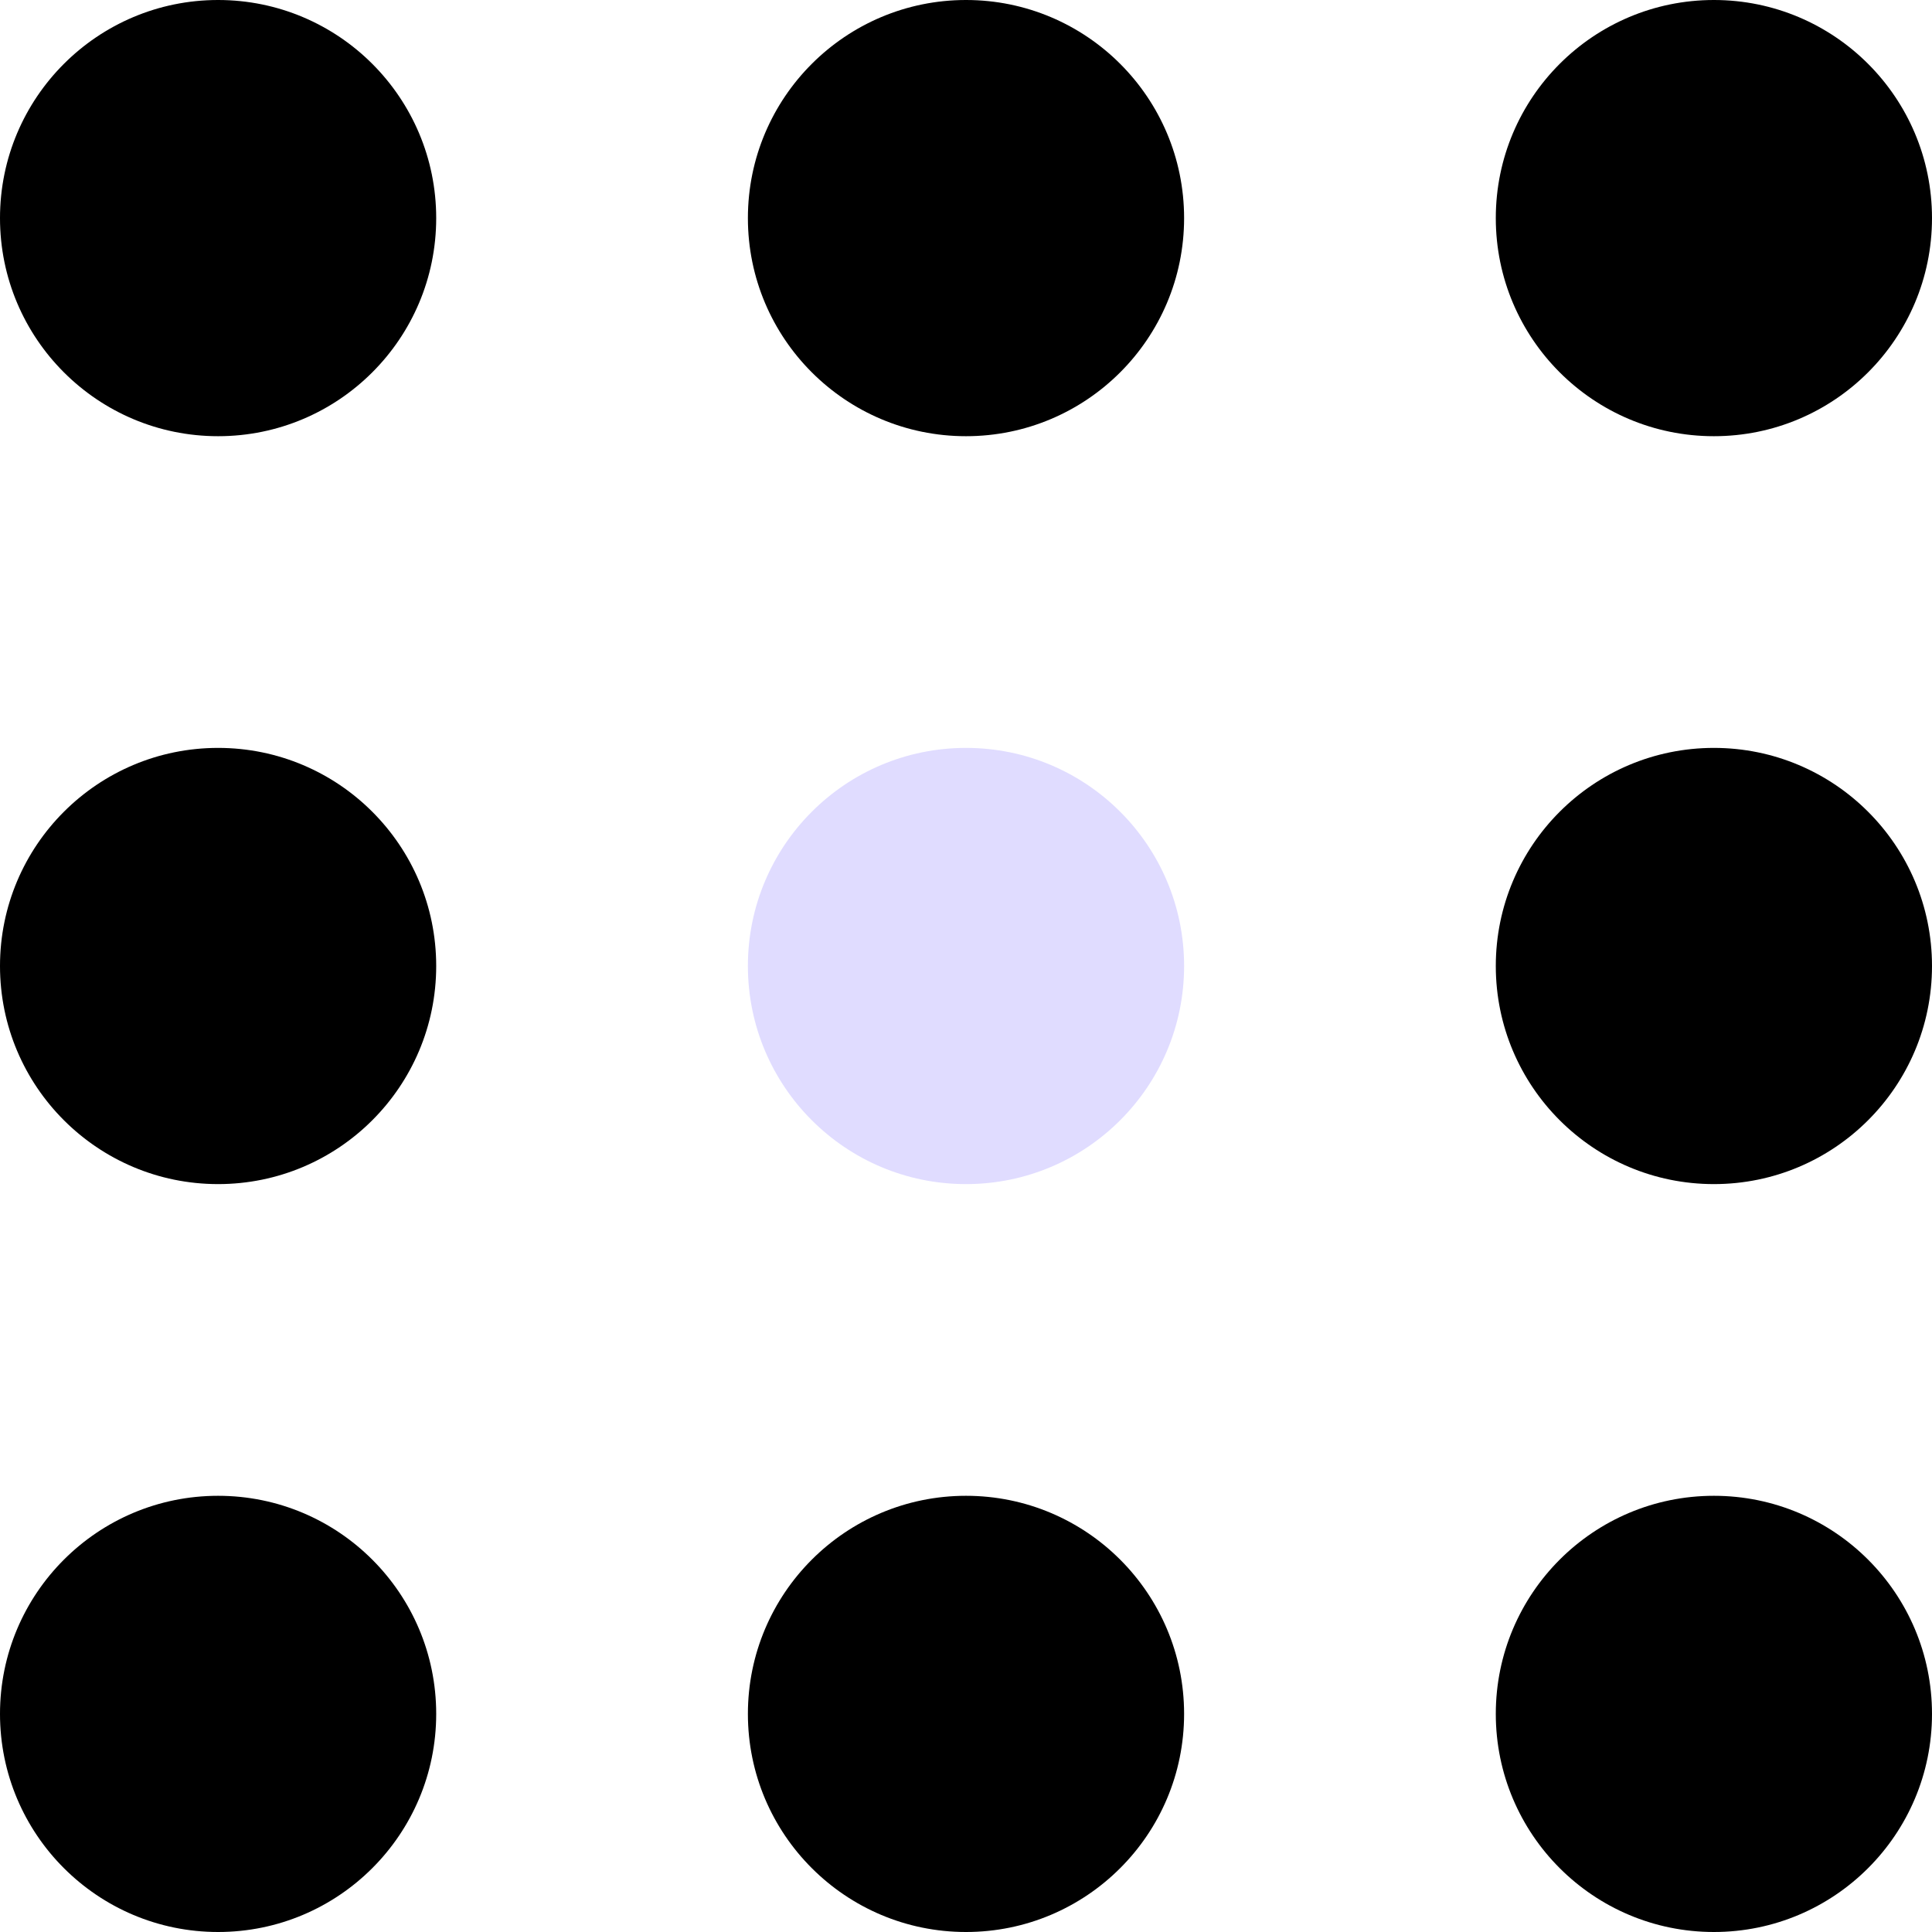 <?xml version="1.0" encoding="UTF-8"?> <svg xmlns="http://www.w3.org/2000/svg" width="18" height="18" viewBox="0 0 18 18" fill="none"> <circle cx="2.032" cy="2.032" r="2.032" fill="black"></circle> <circle cx="2.032" cy="9" r="2.032" fill="black"></circle> <circle cx="2.032" cy="15.968" r="2.032" fill="black"></circle> <circle cx="9" cy="2.032" r="2.032" fill="black"></circle> <circle cx="9" cy="9" r="2.032" fill="#E0DCFF"></circle> <circle cx="9" cy="15.968" r="2.032" fill="black"></circle> <circle cx="15.968" cy="2.032" r="2.032" fill="black"></circle> <circle cx="15.968" cy="9" r="2.032" fill="black"></circle> <circle cx="15.968" cy="15.968" r="2.032" fill="black"></circle> </svg> 